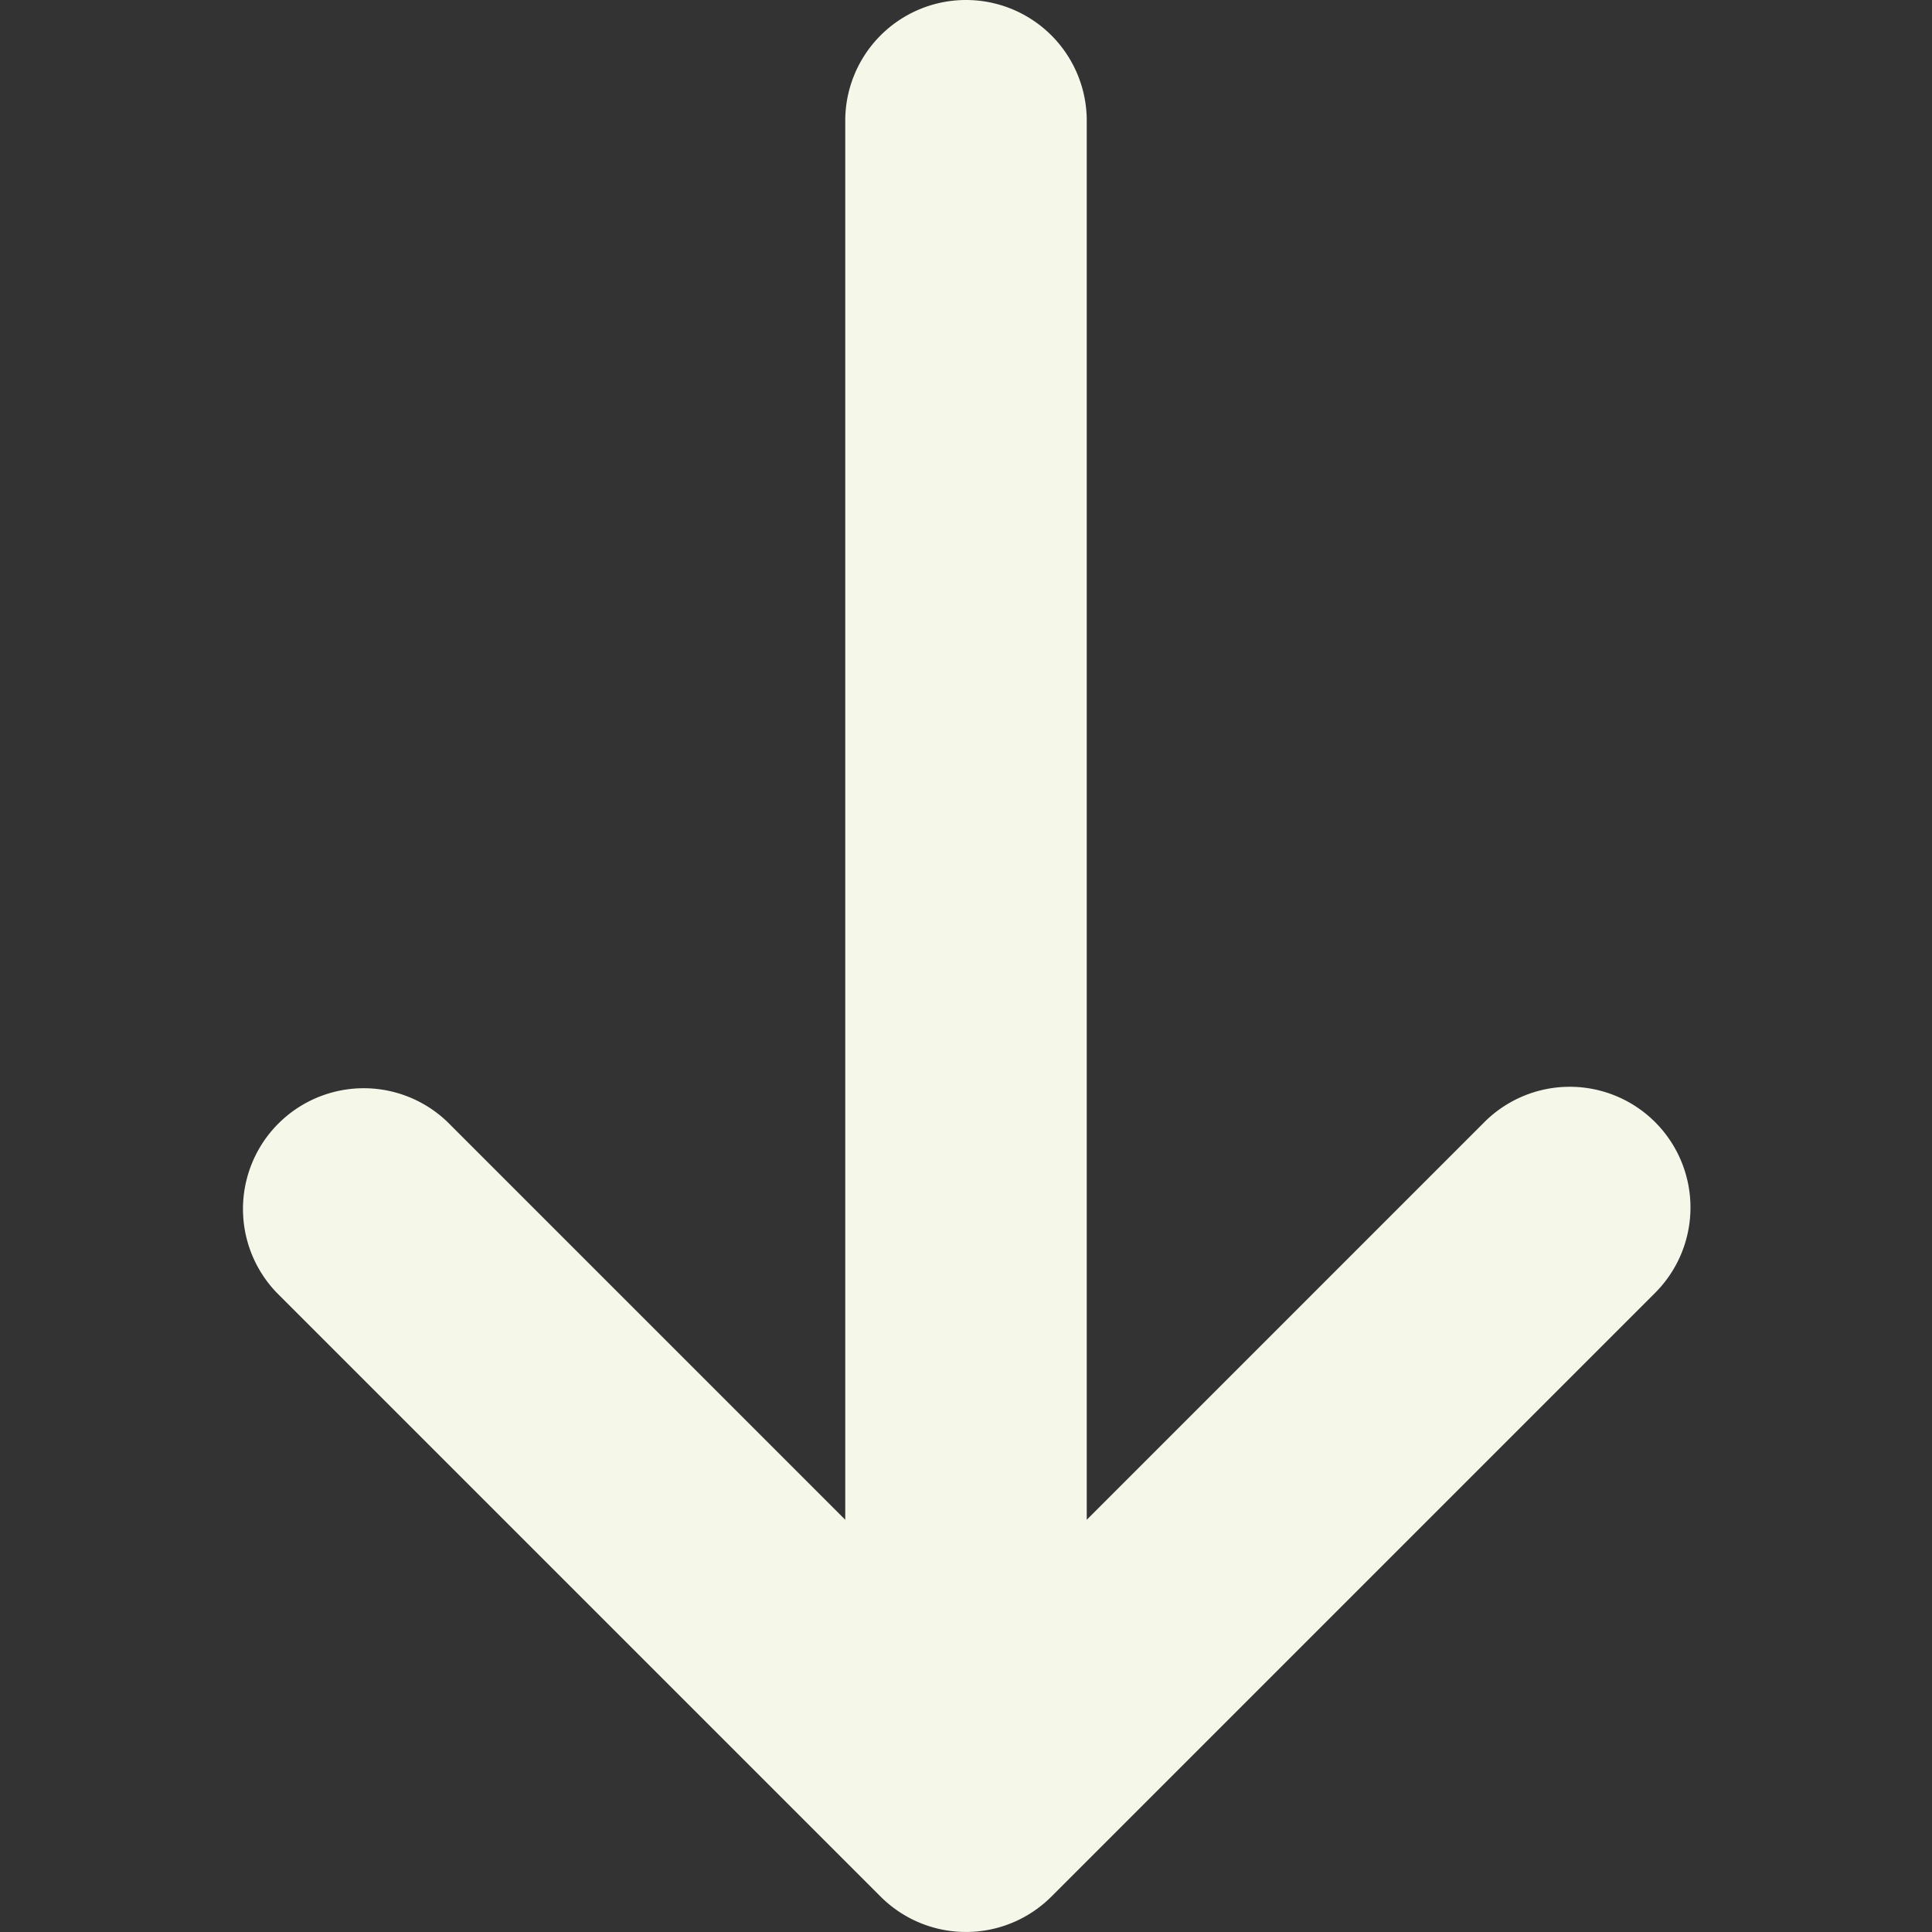 <svg width="16" height="16" fill="none" xmlns="http://www.w3.org/2000/svg"><rect width="100%" height="100%" fill="#333333" stroke="none"/><g clip-path="url(#a)"><path d="M13.707 9.293a1 1 0 0 0-1.414 0L9 12.586V1a1 1 0 0 0-2 0v11.586L3.707 9.293a1 1 0 0 0-1.414 1.414l5 5a1 1 0 0 0 1.414 0l5-5a1 1 0 0 0 0-1.414Z" fill="#F5F7E8"/></g><defs><clipPath id="a"><path fill="#fff" d="M0 0h16v16H0z"/></clipPath></defs></svg>